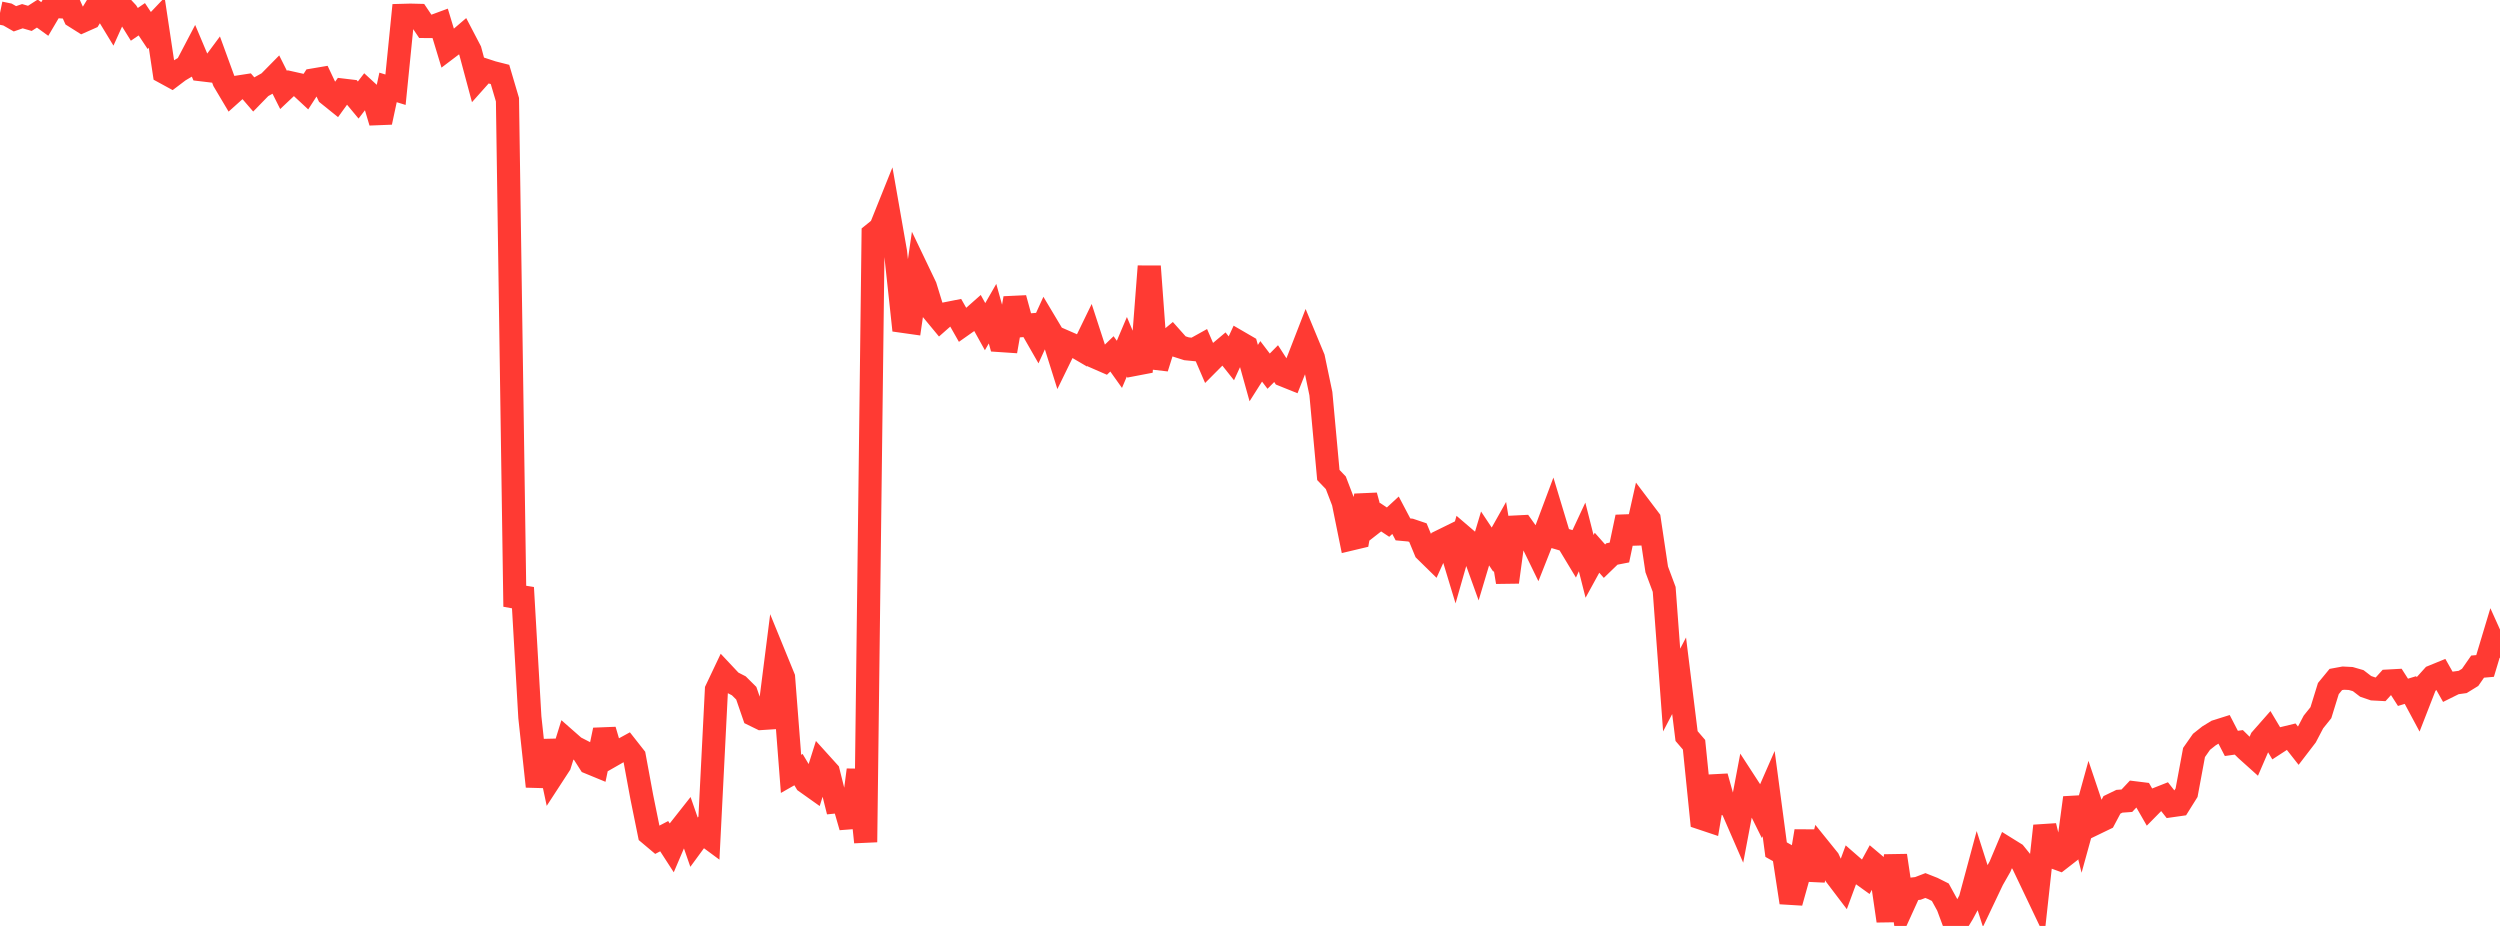 <?xml version="1.0" standalone="no"?>
<!DOCTYPE svg PUBLIC "-//W3C//DTD SVG 1.1//EN" "http://www.w3.org/Graphics/SVG/1.1/DTD/svg11.dtd">

<svg width="135" height="50" viewBox="0 0 135 50" preserveAspectRatio="none" 
  xmlns="http://www.w3.org/2000/svg"
  xmlns:xlink="http://www.w3.org/1999/xlink">


<polyline points="0.0, 0.701 0.403, 0.784 0.806, 1.015 1.209, 0.875 1.612, 0.992 2.015, 0.733 2.418, 1.025 2.821, 0.342 3.224, 0.365 3.627, 0.0 4.03, 0.894 4.433, 1.148 4.836, 0.969 5.239, 0.307 5.642, 0.462 6.045, 1.126 6.448, 0.233 6.851, 0.665 7.254, 1.315 7.657, 1.04 8.06, 1.647 8.463, 1.223 8.866, 3.904 9.269, 4.124 9.672, 3.819 10.075, 3.58 10.478, 2.811 10.881, 3.767 11.284, 3.815 11.687, 3.272 12.09, 4.377 12.493, 5.055 12.896, 4.694 13.299, 4.632 13.701, 5.099 14.104, 4.686 14.507, 4.462 14.91, 4.053 15.313, 4.857 15.716, 4.477 16.119, 4.567 16.522, 4.942 16.925, 4.317 17.328, 4.249 17.731, 5.101 18.134, 5.426 18.537, 4.869 18.94, 4.917 19.343, 5.402 19.746, 4.878 20.149, 5.249 20.552, 6.602 20.955, 4.721 21.358, 4.845 21.761, 0.83 22.164, 0.819 22.567, 0.829 22.97, 1.429 23.373, 1.431 23.776, 1.282 24.179, 2.612 24.582, 2.307 24.985, 1.962 25.388, 2.734 25.791, 4.237 26.194, 3.785 26.597, 3.917 27.0, 4.019 27.403, 5.385 27.806, 32.755 28.209, 31.734 28.612, 38.728 29.015, 42.467 29.418, 40.012 29.821, 41.912 30.224, 41.293 30.627, 39.996 31.03, 40.35 31.433, 40.557 31.836, 41.187 32.239, 41.353 32.642, 39.421 33.045, 40.798 33.448, 40.568 33.851, 40.347 34.254, 40.859 34.657, 43.041 35.06, 45.025 35.463, 45.364 35.866, 45.154 36.269, 45.777 36.672, 44.832 37.075, 44.321 37.478, 45.479 37.881, 44.929 38.284, 45.227 38.687, 37.248 39.09, 36.398 39.493, 36.827 39.896, 37.034 40.299, 37.434 40.701, 38.602 41.104, 38.799 41.507, 38.773 41.91, 35.602 42.313, 36.588 42.716, 41.789 43.119, 41.56 43.522, 42.234 43.925, 42.52 44.328, 41.241 44.731, 41.687 45.134, 43.3 45.537, 43.259 45.94, 44.658 46.343, 41.578 46.746, 45.476 47.149, 12.637 47.552, 12.311 47.955, 11.307 48.358, 13.609 48.761, 17.352 49.164, 17.409 49.567, 14.637 49.97, 15.479 50.373, 16.79 50.776, 17.277 51.179, 16.922 51.582, 16.842 51.985, 17.552 52.388, 17.268 52.791, 16.912 53.194, 17.64 53.597, 16.938 54.0, 18.388 54.403, 18.415 54.806, 16.104 55.209, 17.581 55.612, 17.549 56.015, 18.253 56.418, 17.37 56.821, 18.045 57.224, 19.327 57.627, 18.501 58.03, 18.677 58.433, 18.913 58.836, 18.083 59.239, 19.322 59.642, 19.498 60.045, 19.109 60.448, 19.675 60.851, 18.724 61.254, 19.681 61.657, 19.604 62.06, 14.381 62.463, 19.871 62.866, 18.588 63.269, 18.254 63.672, 18.706 64.075, 18.835 64.478, 18.874 64.881, 18.65 65.284, 19.586 65.687, 19.181 66.09, 18.842 66.493, 19.349 66.896, 18.472 67.299, 18.706 67.701, 20.148 68.104, 19.513 68.507, 20.043 68.91, 19.635 69.313, 20.259 69.716, 20.421 70.119, 19.401 70.522, 18.362 70.925, 19.333 71.328, 21.258 71.731, 25.649 72.134, 26.07 72.537, 27.121 72.94, 29.109 73.343, 29.013 73.746, 26.762 74.149, 28.242 74.552, 27.928 74.955, 28.195 75.358, 27.823 75.761, 28.588 76.164, 28.625 76.567, 28.761 76.97, 29.735 77.373, 30.13 77.776, 29.239 78.179, 29.041 78.582, 30.371 78.985, 28.962 79.388, 29.307 79.791, 30.425 80.194, 29.077 80.597, 29.683 81.0, 28.966 81.403, 31.433 81.806, 28.461 82.209, 28.441 82.612, 29.007 83.015, 29.835 83.418, 28.817 83.821, 27.74 84.224, 29.074 84.627, 29.192 85.03, 29.86 85.433, 28.995 85.836, 30.584 86.239, 29.848 86.642, 30.303 87.045, 29.914 87.448, 29.836 87.851, 27.922 88.254, 29.313 88.657, 27.514 89.06, 28.047 89.463, 30.748 89.866, 31.828 90.269, 37.263 90.672, 36.491 91.075, 39.748 91.478, 40.216 91.881, 44.184 92.284, 44.319 92.687, 41.936 93.09, 43.378 93.493, 43.547 93.896, 44.474 94.299, 42.343 94.701, 42.962 95.104, 43.775 95.507, 42.854 95.91, 45.88 96.313, 46.106 96.716, 48.737 97.119, 47.298 97.522, 44.881 97.925, 47.511 98.328, 45.91 98.731, 46.409 99.134, 47.278 99.537, 47.809 99.94, 46.716 100.343, 47.067 100.746, 47.356 101.149, 46.615 101.552, 46.955 101.955, 49.728 102.358, 46.2 102.761, 48.907 103.164, 48.021 103.567, 47.974 103.97, 47.819 104.373, 47.978 104.776, 48.18 105.179, 48.915 105.582, 50.0 105.985, 49.334 106.388, 48.586 106.791, 47.091 107.194, 48.354 107.597, 47.507 108.0, 46.8 108.403, 45.843 108.806, 46.093 109.209, 46.592 109.612, 47.437 110.015, 48.283 110.418, 44.599 110.821, 46.254 111.224, 46.401 111.627, 46.088 112.03, 43.079 112.433, 44.679 112.836, 43.22 113.239, 44.417 113.642, 44.222 114.045, 43.463 114.448, 43.268 114.851, 43.239 115.254, 42.81 115.657, 42.86 116.06, 43.562 116.463, 43.153 116.866, 42.994 117.269, 43.506 117.672, 43.449 118.075, 42.805 118.478, 40.634 118.881, 40.058 119.284, 39.738 119.687, 39.492 120.09, 39.365 120.493, 40.144 120.896, 40.087 121.299, 40.484 121.701, 40.845 122.104, 39.912 122.507, 39.454 122.91, 40.129 123.313, 39.867 123.716, 39.769 124.119, 40.282 124.522, 39.756 124.925, 38.988 125.328, 38.485 125.731, 37.183 126.134, 36.693 126.537, 36.619 126.94, 36.639 127.343, 36.755 127.746, 37.064 128.149, 37.202 128.552, 37.223 128.955, 36.778 129.358, 36.756 129.761, 37.385 130.164, 37.262 130.567, 38.014 130.97, 36.98 131.373, 36.533 131.776, 36.368 132.179, 37.081 132.582, 36.881 132.985, 36.825 133.388, 36.577 133.791, 35.997 134.194, 35.962 134.597, 34.623 135.0, 35.517" fill="none" stroke="#ff3a33" stroke-width="1.25"/>

</svg>